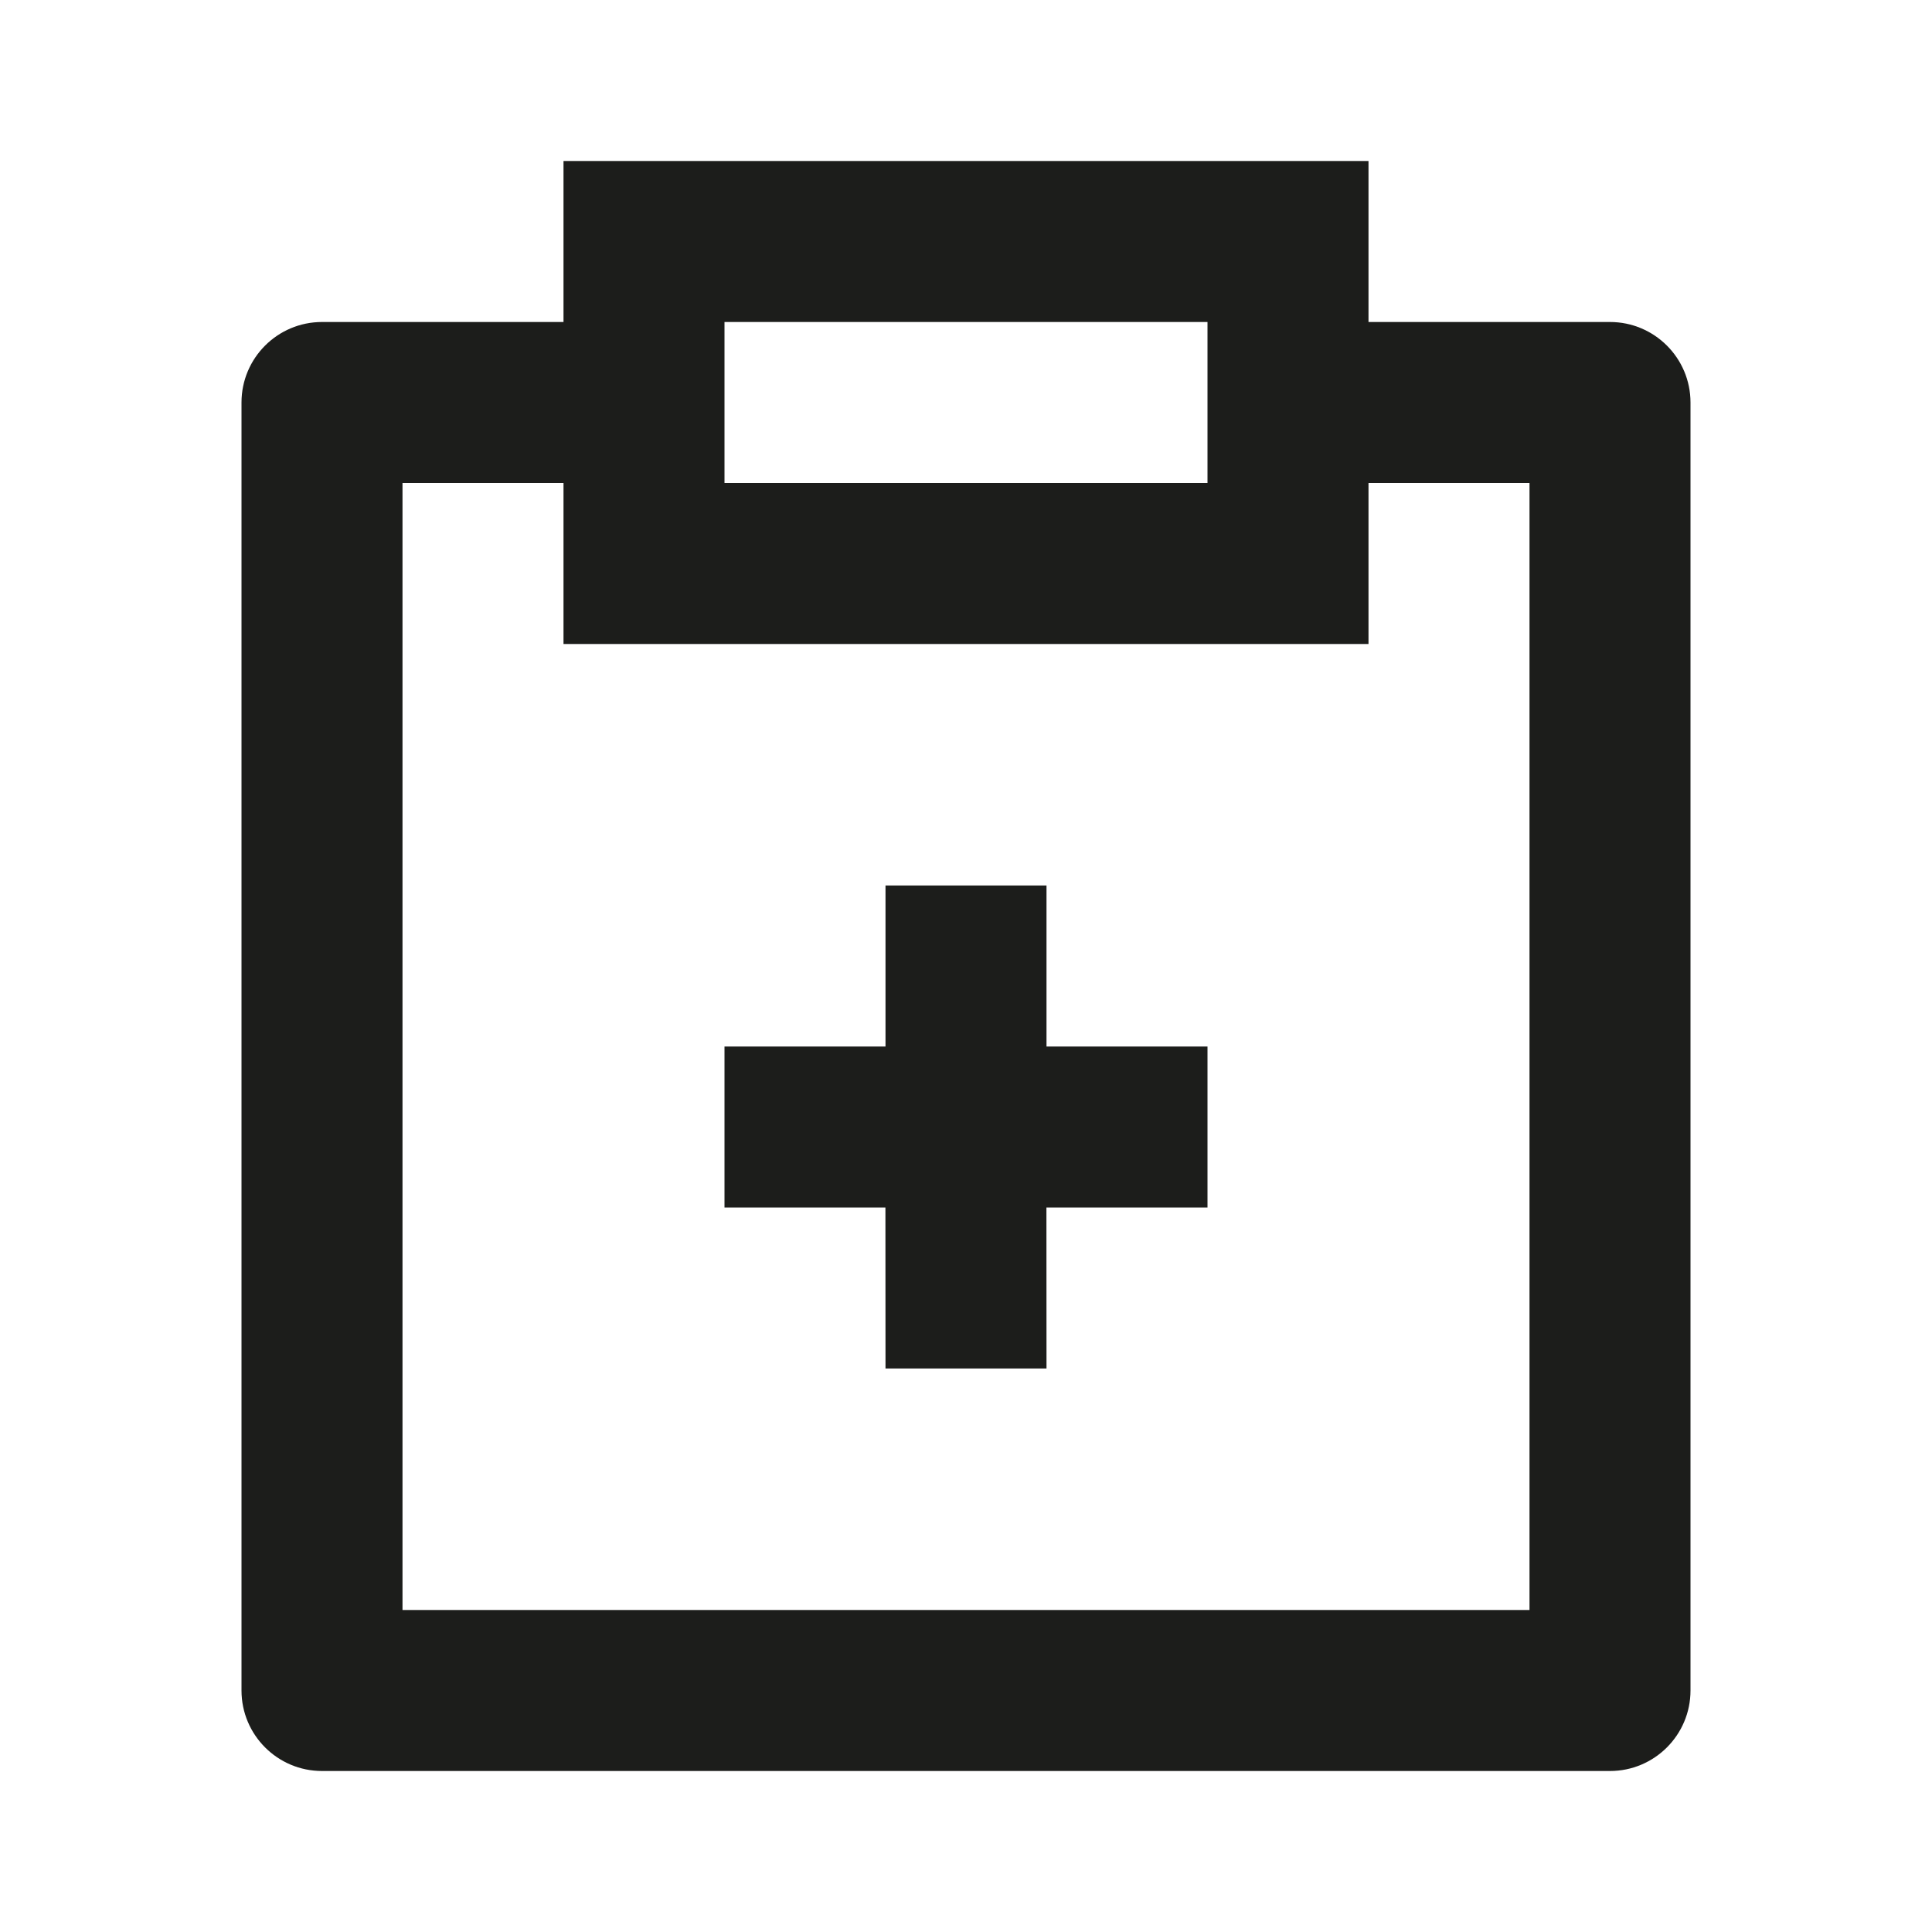 <svg width="24" height="24" viewBox="0 0 24 24" fill="none" xmlns="http://www.w3.org/2000/svg">
<g clip-path="url(#clip0_11044_67242)">
<path d="M17 2V4H20C20.552 4 21 4.448 21 5V21C21 21.552 20.552 22 20 22H4C3.448 22 3 21.552 3 21V5C3 4.448 3.448 4 4 4H7V2H17ZM7 6H5V20H19V6H17V8H7V6ZM13 11V13H15V15H12.999L13 17H11L10.999 15H9V13H11V11H13ZM15 4H9V6H15V4Z" fill="#1C1D1B"/>
</g>
<defs>
<clipPath id="clip0_11044_67242">
<rect width="24" height="24" fill="white"/>
</clipPath>
</defs>
</svg>
